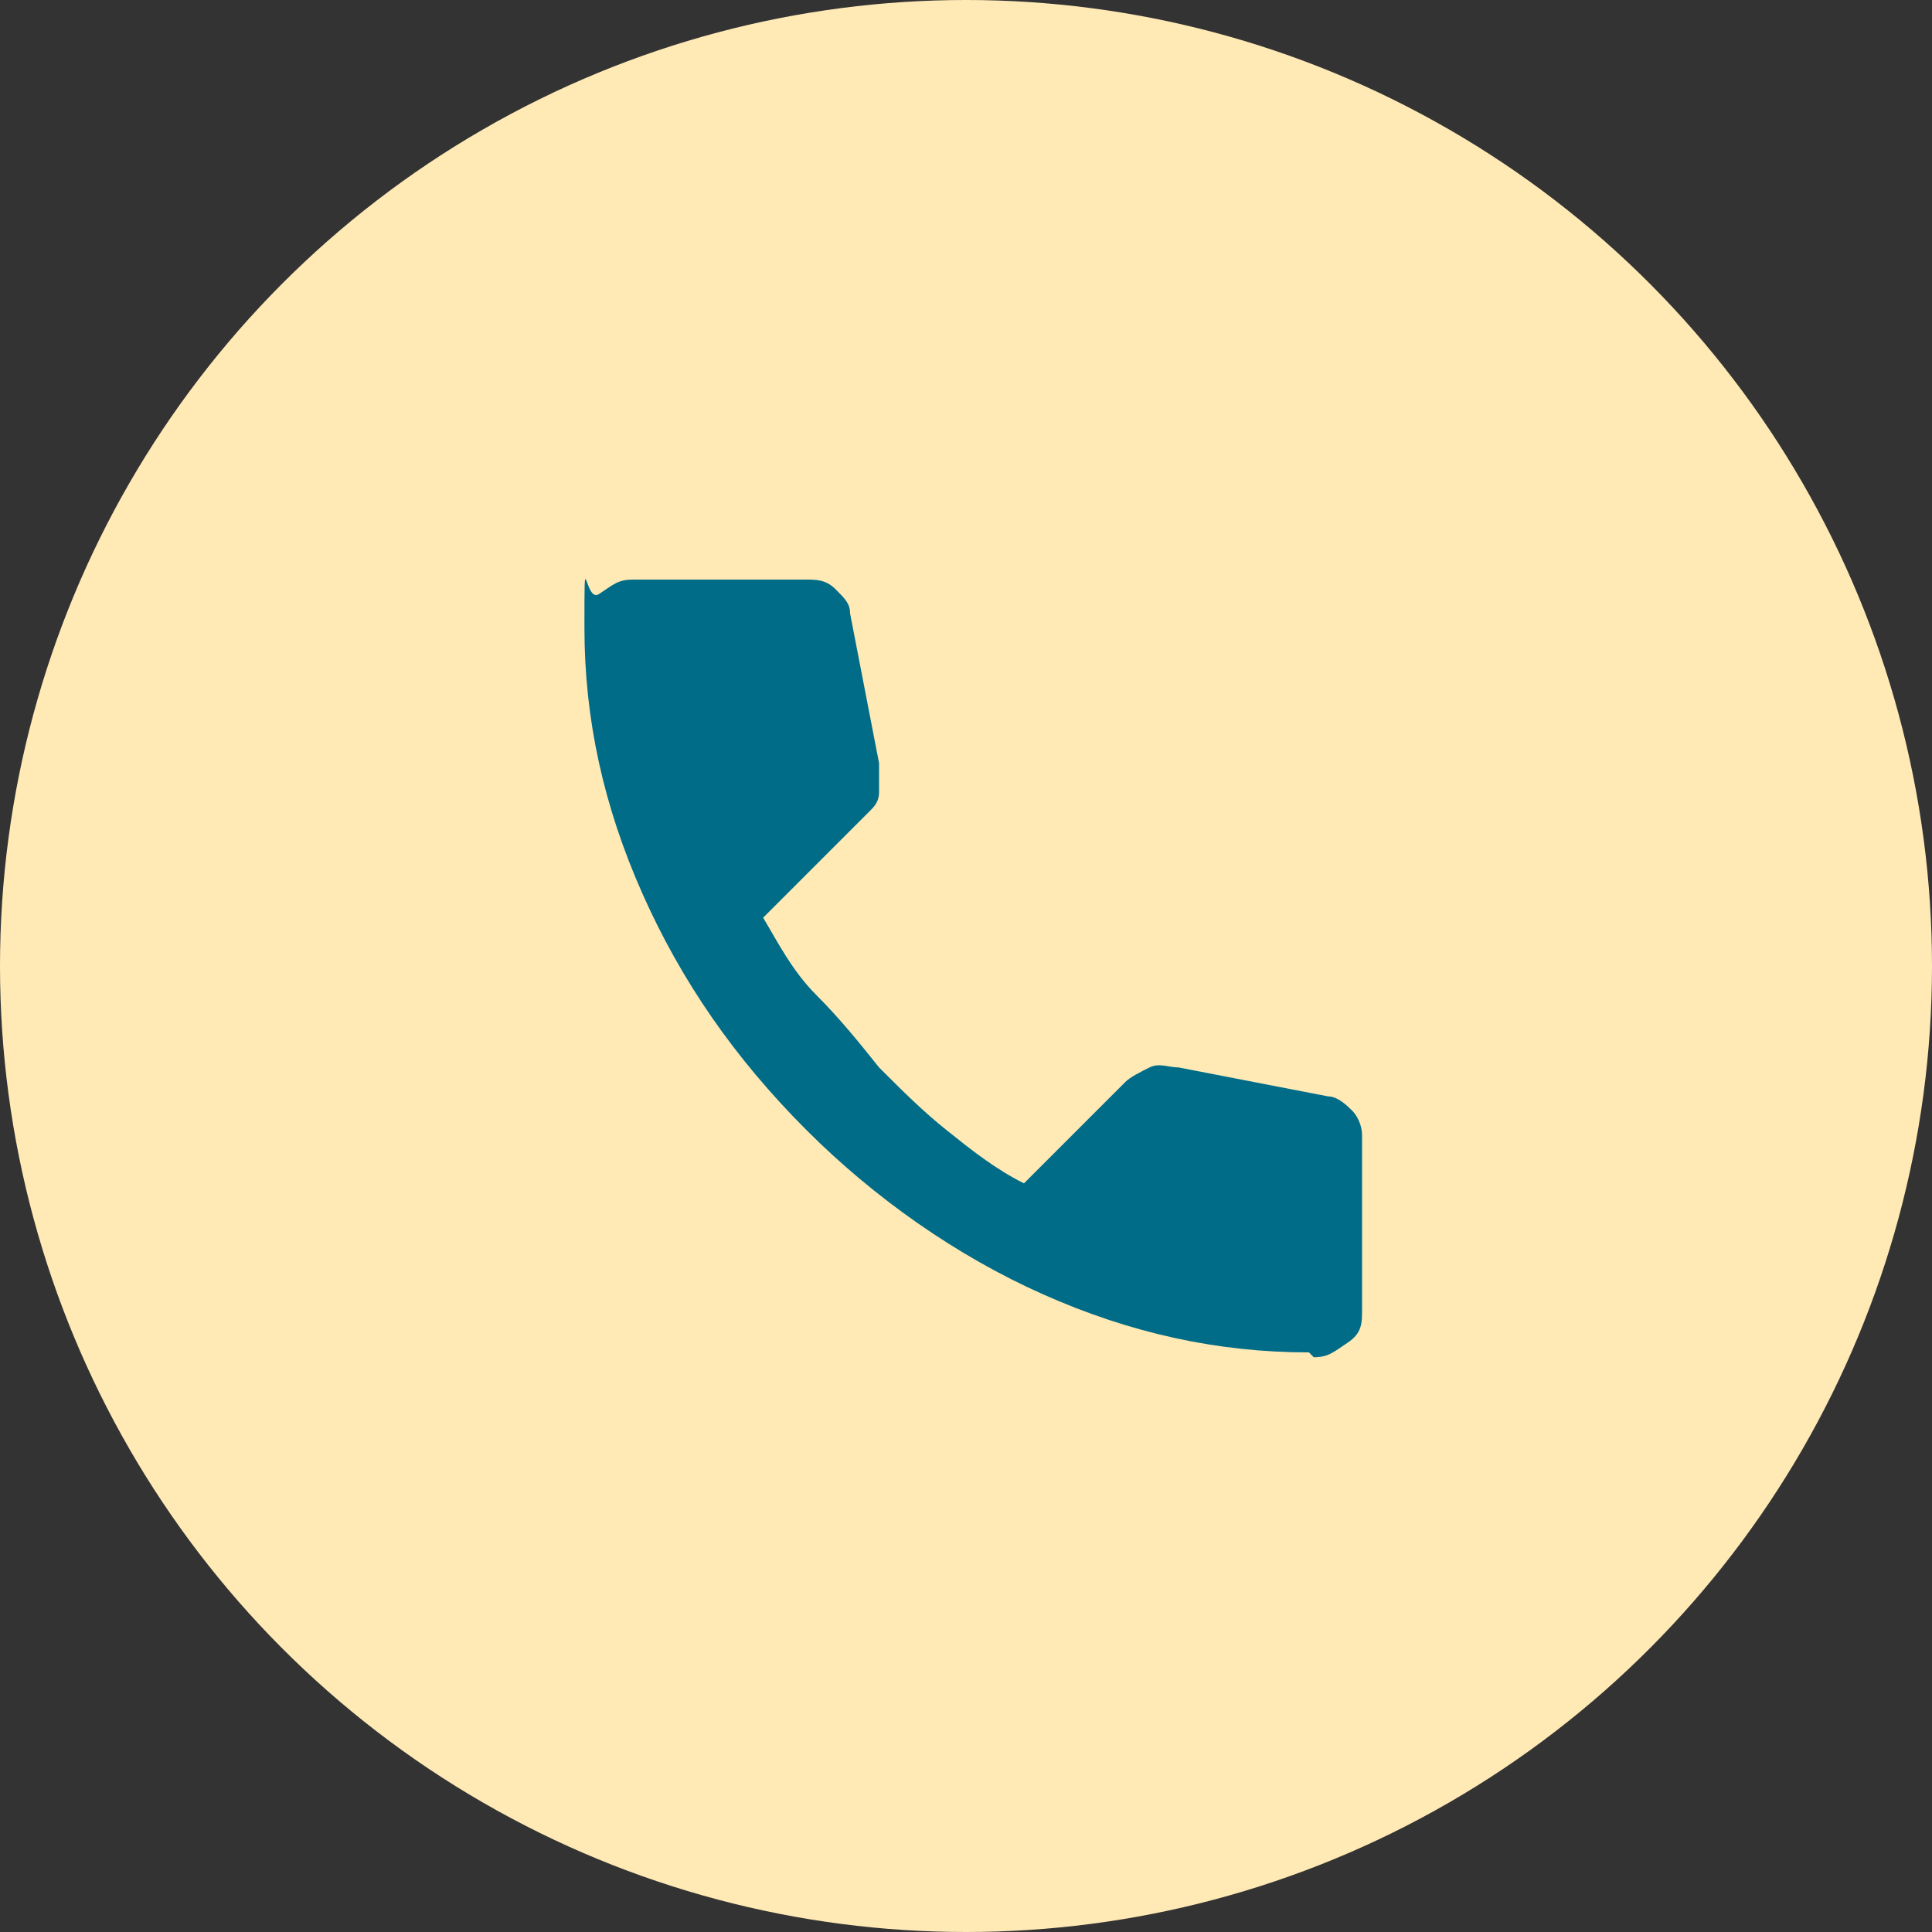 <?xml version="1.0" encoding="UTF-8"?>
<svg xmlns="http://www.w3.org/2000/svg" version="1.1" viewBox="0 0 40 40">
  <rect x="0" y="0" width="40" height="40" fill="#333333" stroke="none"/>
  <defs>
    <style>
      .cls-1 {
        fill: #006c87;
      }

      .cls-2 {
        fill: #ffeab6;
      }
    </style>
  </defs>
  <!-- Generator: Adobe Illustrator 28.7.1, SVG Export Plug-In . SVG Version: 1.2.0 Build 142)  -->
  <g>
    <g id="Vrstva_1">
      <circle class="cls-2" cx="20" cy="20" r="20"/>
      <path class="cls-1" d="M27.1,28c-1.9,0-3.7-.4-5.5-1.2-1.8-.8-3.5-2-4.9-3.4-1.5-1.5-2.6-3.1-3.4-4.9-.8-1.8-1.2-3.6-1.2-5.5s0-.5.3-.7.4-.3.7-.3h3.6c.2,0,.4,0,.6.2s.3.3.3.5l.6,3.1c0,.2,0,.4,0,.6s-.1.3-.2.4l-2.2,2.2c.3.5.6,1.1,1.1,1.6s.9,1,1.3,1.5c.5.5.9.9,1.4,1.3s1,.8,1.6,1.1l2.1-2.1c.1-.1.3-.2.5-.3s.4,0,.6,0l3.1.6c.2,0,.4.2.5.3s.2.3.2.5v3.6c0,.3,0,.5-.3.7s-.4.3-.7.3Z"/>
    </g>
  </g>
</svg>